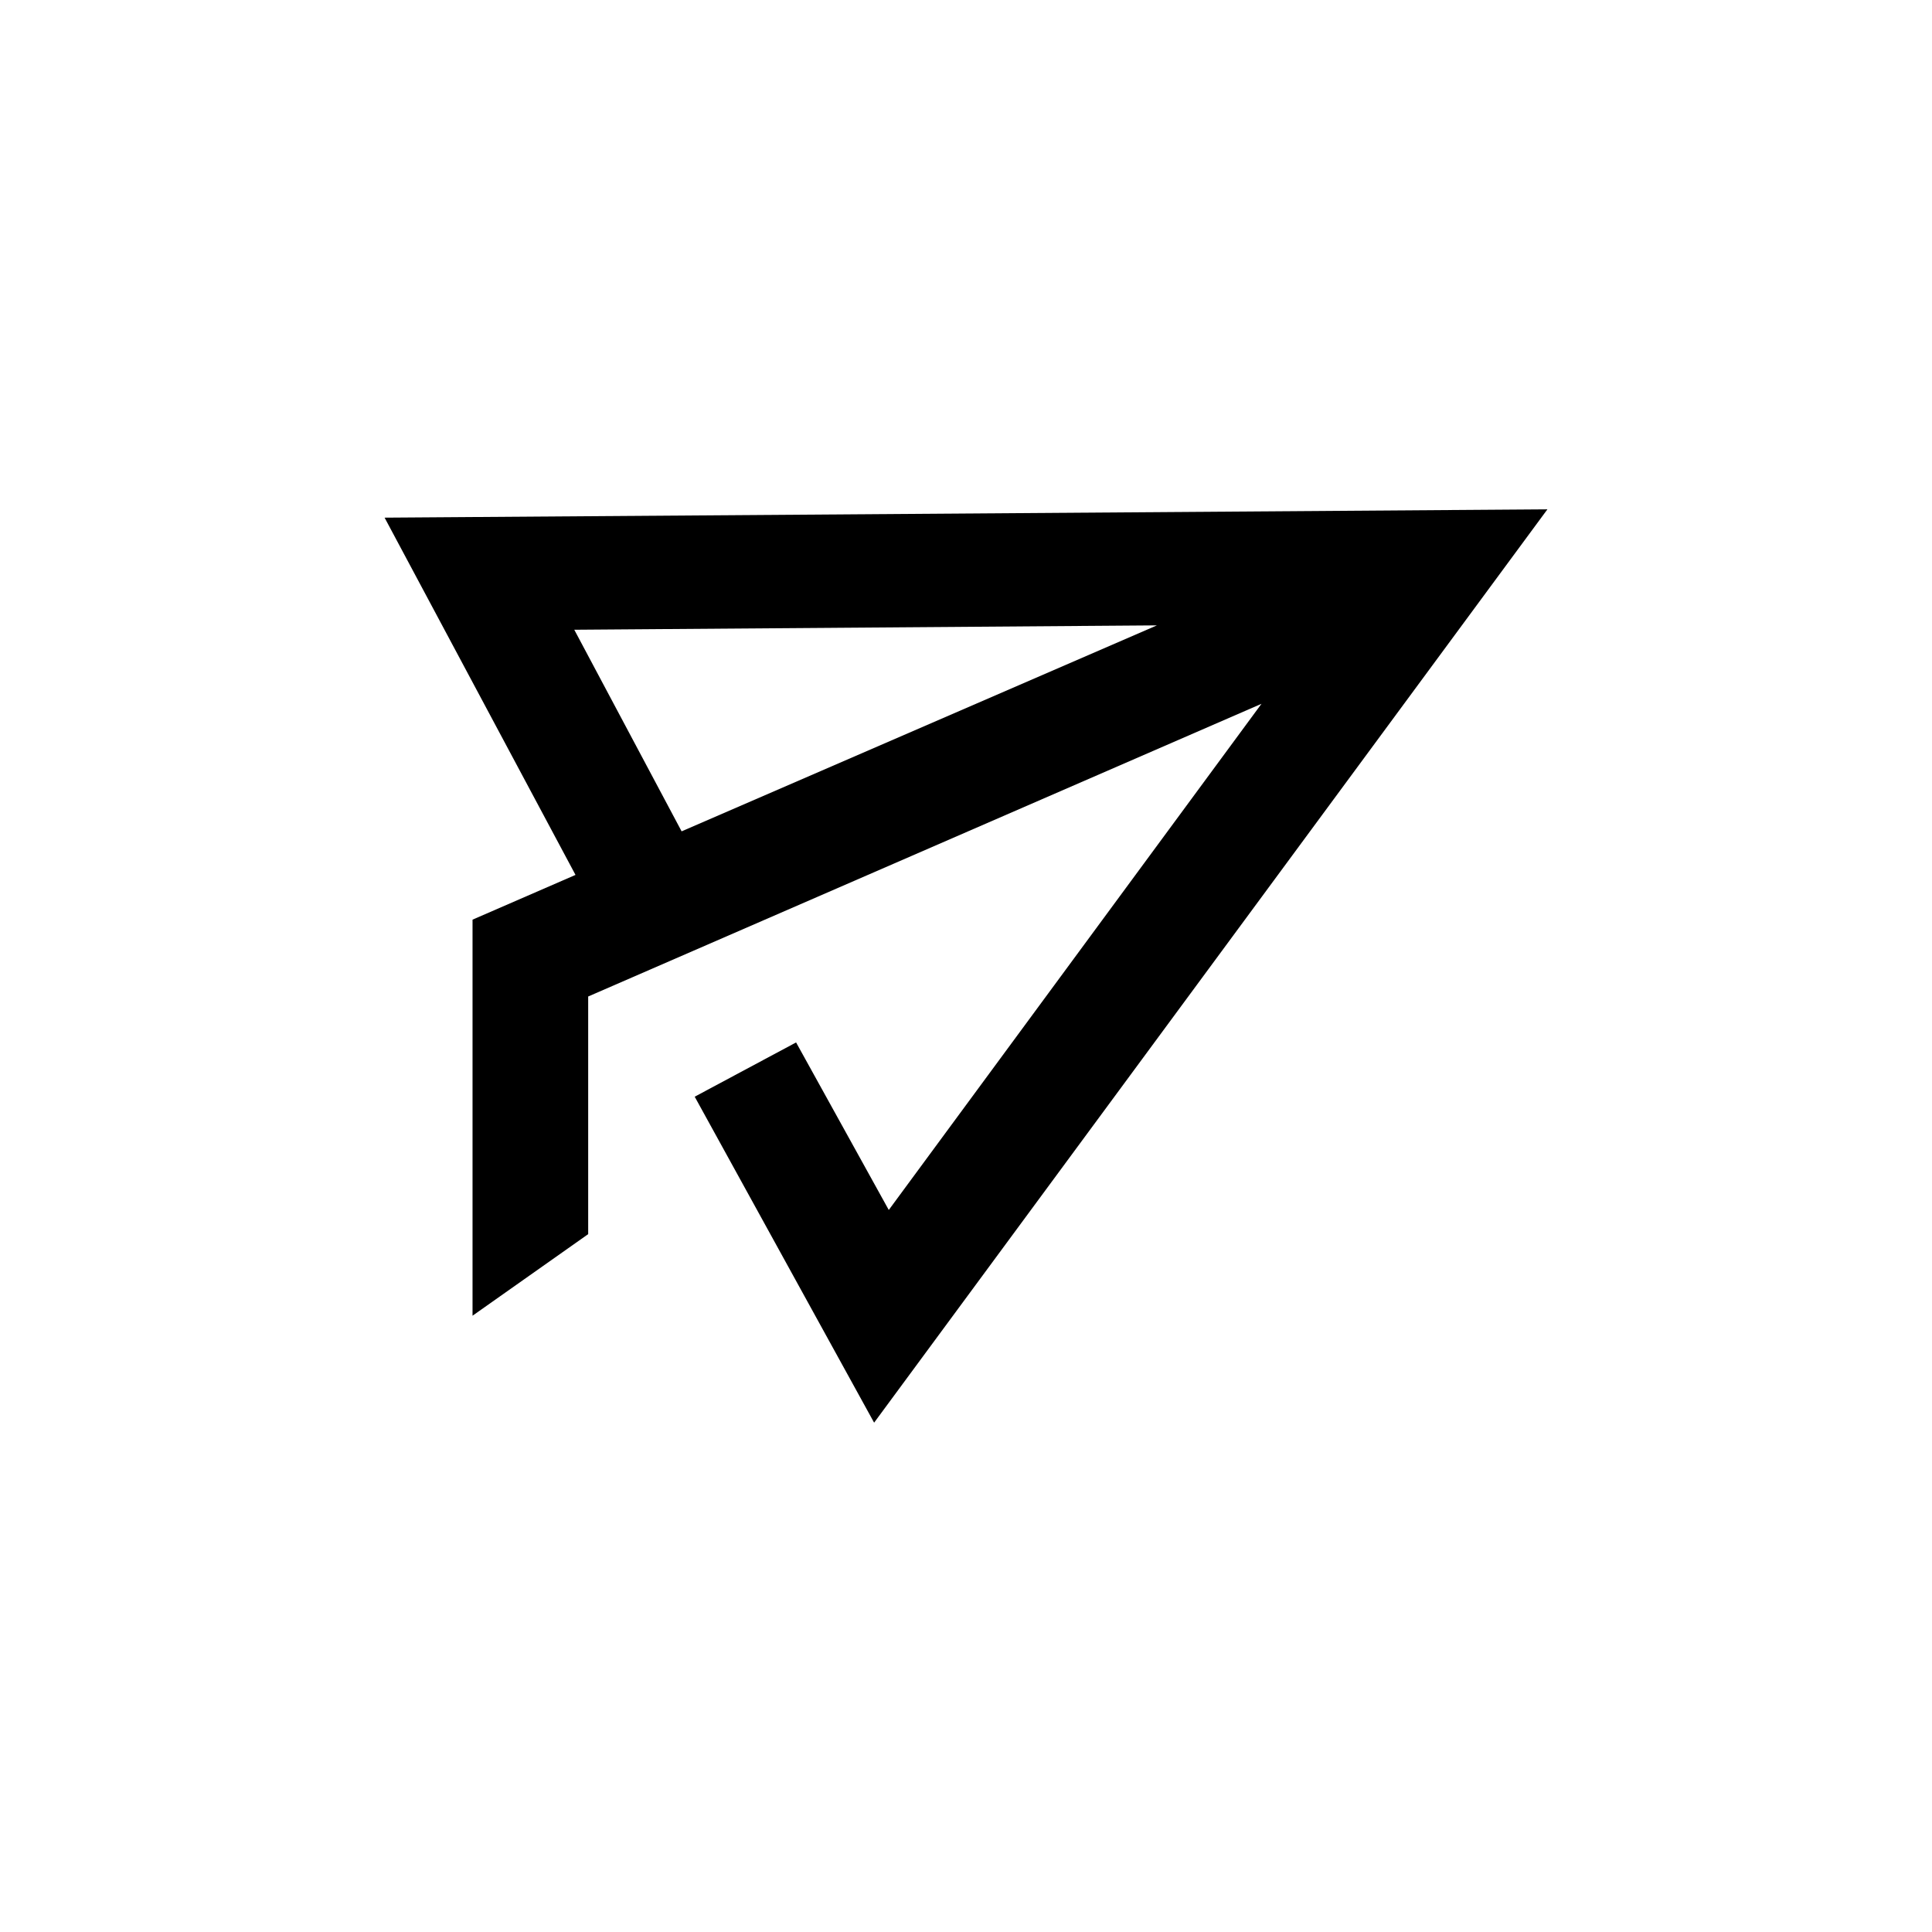 <?xml version="1.0" encoding="UTF-8"?>
<!-- Uploaded to: ICON Repo, www.svgrepo.com, Generator: ICON Repo Mixer Tools -->
<svg fill="#000000" width="800px" height="800px" version="1.1" viewBox="144 144 512 512" xmlns="http://www.w3.org/2000/svg">
 <path d="m554.08 278.98-178.43 242.04-47.547-86.383 26.871-14.379 24.562 44.398 98.77-134.14-178.43 77.566v62.977l-30.648 21.621v-104.96l27.289-11.859-50.594-94.676zm-103.81 30.754-154.08 1.156 28.445 53.426 125.95-54.578z"/>
</svg>
